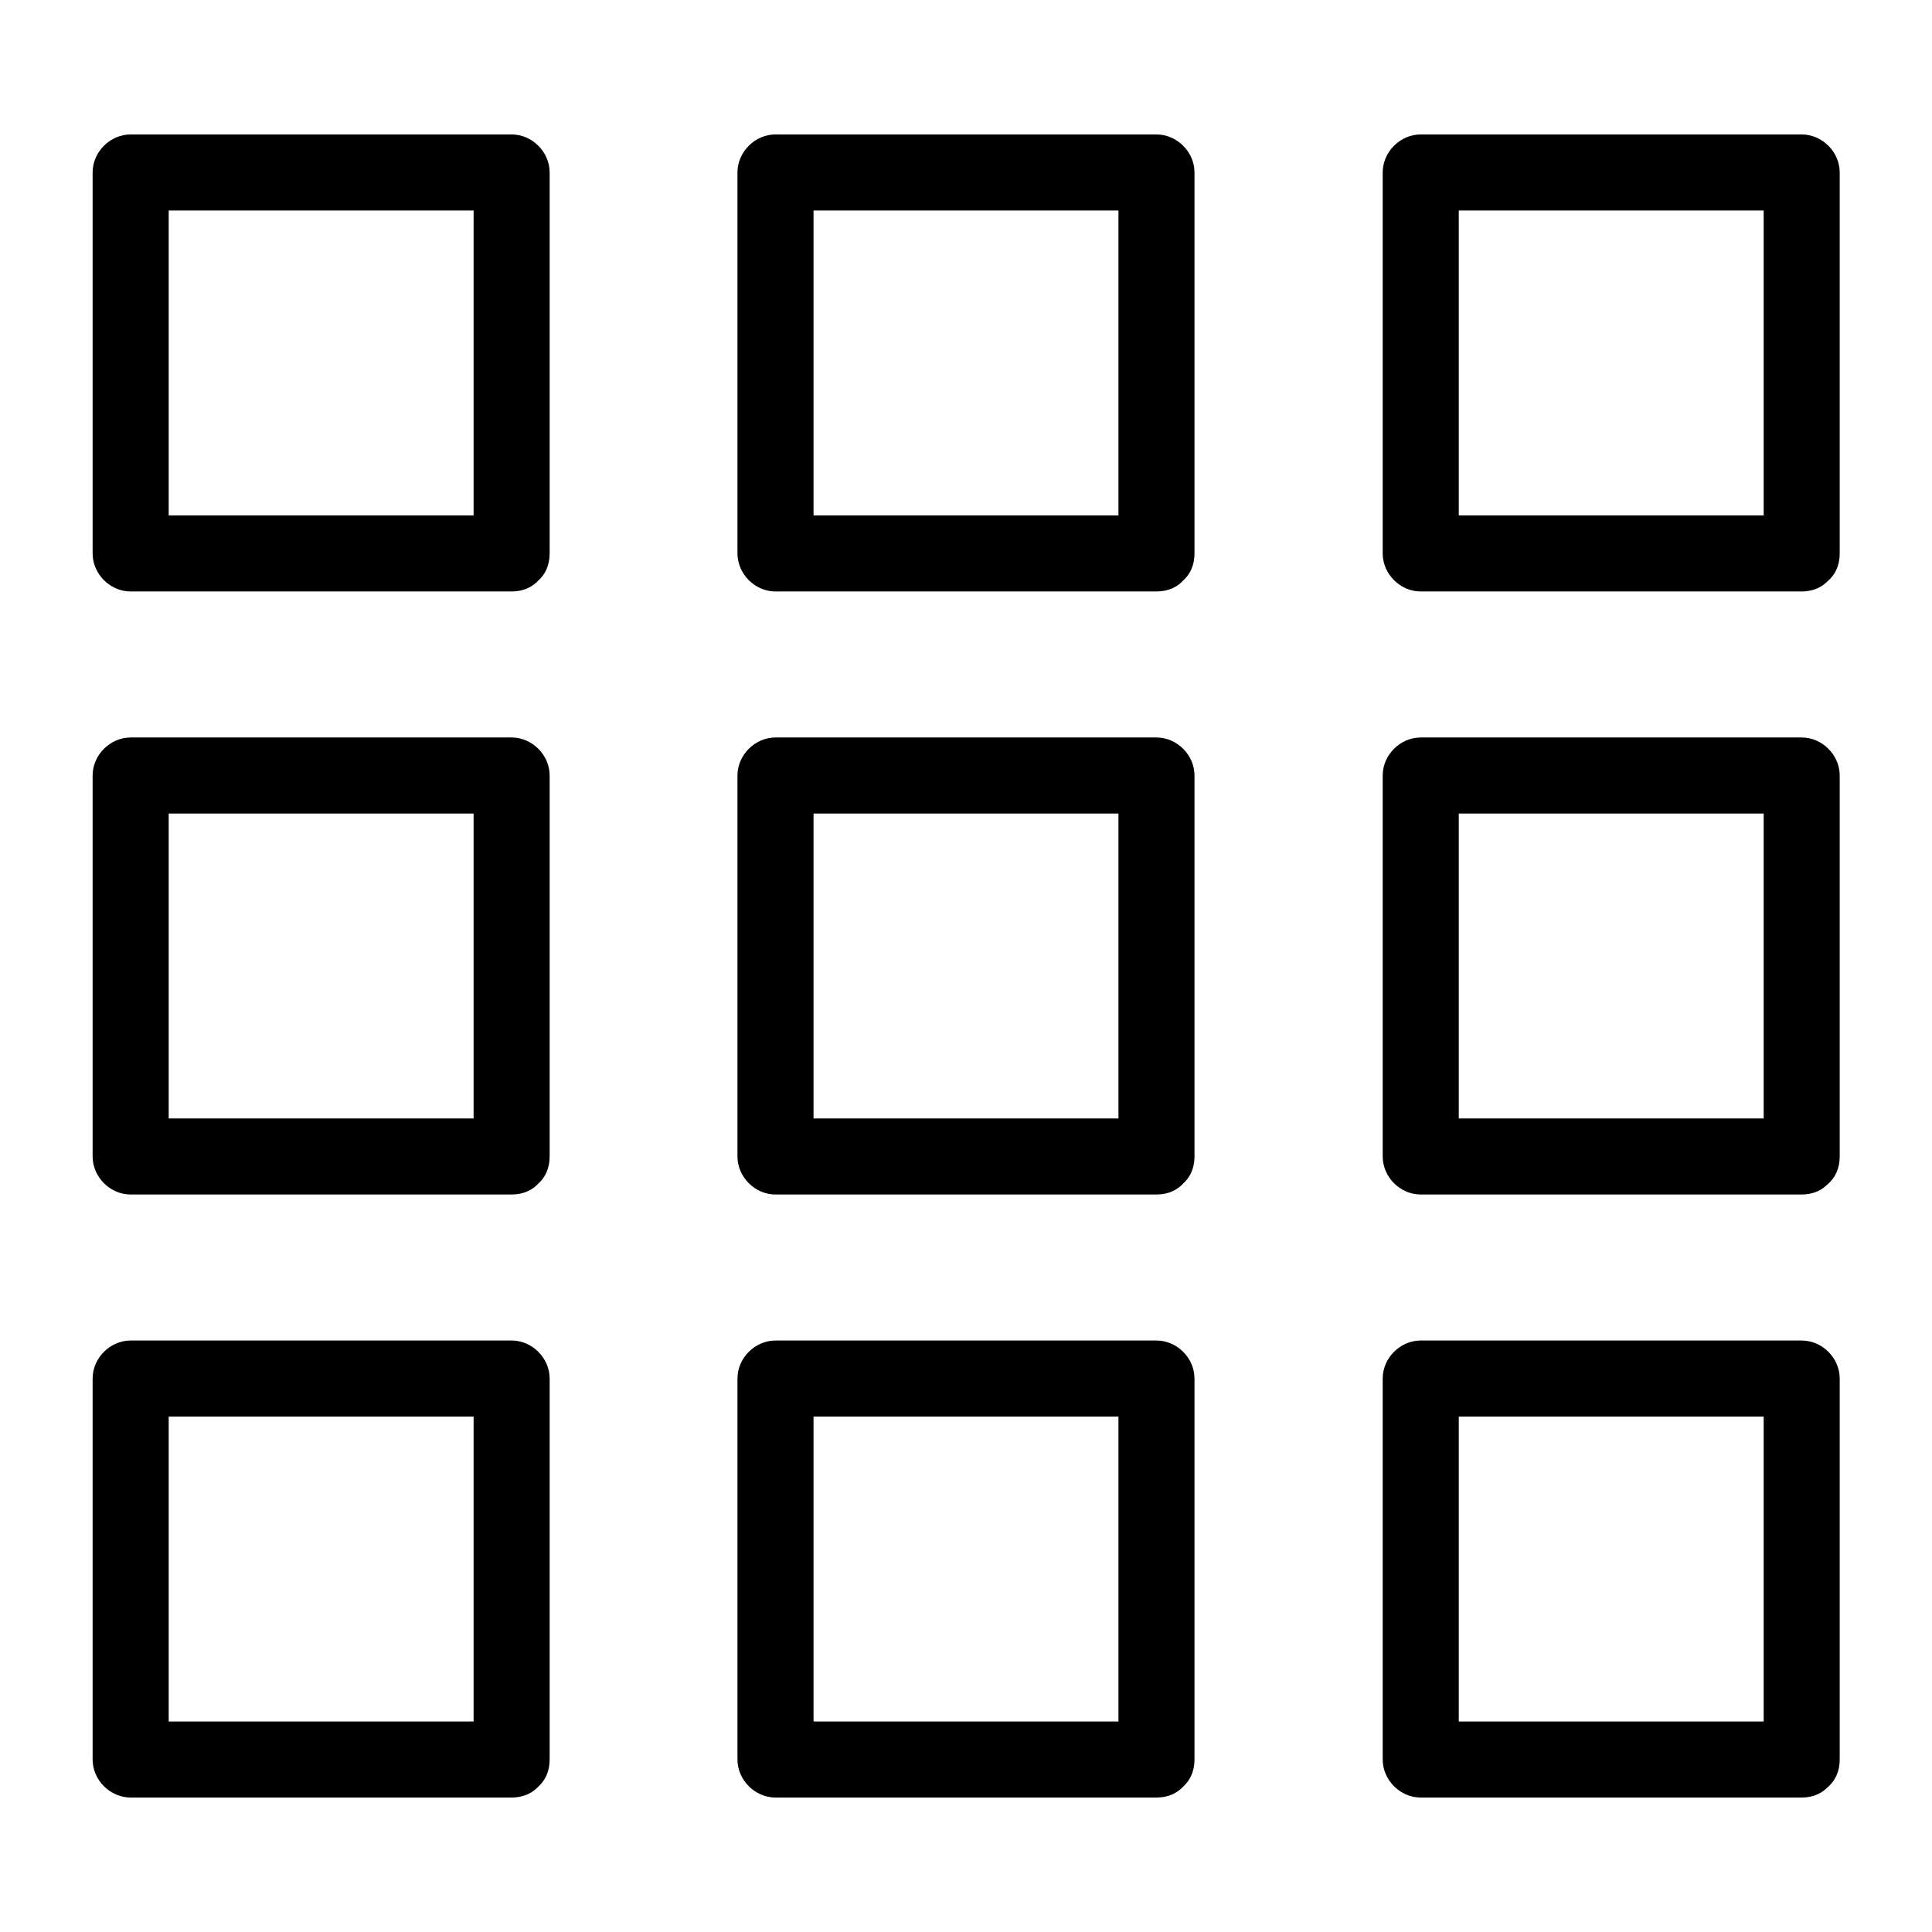 <?xml version="1.0" encoding="UTF-8"?>
<!-- The Best Svg Icon site in the world: iconSvg.co, Visit us! https://iconsvg.co -->
<svg fill="#000000" width="800px" height="800px" version="1.1" viewBox="144 144 512 512" xmlns="http://www.w3.org/2000/svg">
 <g>
  <path d="m450.48 440.4h-88.266-12.695c3.324 3.324 6.75 6.75 10.078 10.078v-88.266-12.695c-3.324 3.324-6.75 6.75-10.078 10.078h88.266 12.695c-3.324-3.324-6.75-6.75-10.078-10.078v88.266 12.695c0 13 20.152 13 20.152 0v-88.266-12.695c0-5.441-4.637-10.078-10.078-10.078h-88.266-12.695c-5.441 0-10.078 4.637-10.078 10.078v88.266 12.695c0 5.441 4.637 10.078 10.078 10.078h88.266 12.695c13-0.004 13-20.156 0.004-20.156z"/>
  <path d="m450.48 280.59h-88.266-12.695l10.078 10.078v-88.266-12.695c-3.324 3.324-6.75 6.75-10.078 10.078h88.266 12.695c-3.324-3.324-6.75-6.75-10.078-10.078v88.266 12.695c0 13 20.152 13 20.152 0v-88.266-12.695c0-5.441-4.637-10.078-10.078-10.078h-88.266-12.695c-5.441 0-10.078 4.637-10.078 10.078v88.266 12.695c0 5.441 4.637 10.078 10.078 10.078h88.266 12.695c13-0.004 13-20.156 0.004-20.156z"/>
  <path d="m450.48 600.21h-88.266-12.695c3.324 3.324 6.75 6.75 10.078 10.078v-88.266-12.695c-3.324 3.324-6.75 6.75-10.078 10.078h88.266 12.695l-10.078-10.078v88.266 12.695c0 13 20.152 13 20.152 0v-88.266-12.695c0-5.441-4.637-10.078-10.078-10.078h-88.266-12.695c-5.441 0-10.078 4.637-10.078 10.078v88.266 12.695c0 5.441 4.637 10.078 10.078 10.078h88.266 12.695c13-0.004 13-20.156 0.004-20.156z"/>
  <path d="m279.59 440.4h-88.266-12.695c3.324 3.324 6.75 6.75 10.078 10.078v-88.266-12.695l-10.078 10.078h88.266 12.695c-3.324-3.324-6.75-6.75-10.078-10.078v88.266 12.695c0 13 20.152 13 20.152 0v-88.266-12.695c0-5.441-4.637-10.078-10.078-10.078h-88.266-12.695c-5.441 0-10.078 4.637-10.078 10.078v88.266 12.695c0 5.441 4.637 10.078 10.078 10.078h88.266 12.695c13-0.004 13-20.156 0.004-20.156z"/>
  <path d="m279.59 280.59h-88.266-12.695l10.078 10.078v-88.266-12.695c-3.324 3.324-6.75 6.75-10.078 10.078h88.266 12.695c-3.324-3.324-6.75-6.75-10.078-10.078v88.266 12.695c0 13 20.152 13 20.152 0v-88.266-12.695c0-5.441-4.637-10.078-10.078-10.078h-88.266-12.695c-5.441 0-10.078 4.637-10.078 10.078v88.266 12.695c0 5.441 4.637 10.078 10.078 10.078h88.266 12.695c13-0.004 13-20.156 0.004-20.156z"/>
  <path d="m279.59 600.21h-88.266-12.695c3.324 3.324 6.75 6.75 10.078 10.078v-88.266-12.695l-10.078 10.078h88.266 12.695l-10.078-10.078v88.266 12.695c0 13 20.152 13 20.152 0v-88.266-12.695c0-5.441-4.637-10.078-10.078-10.078h-88.266-12.695c-5.441 0-10.078 4.637-10.078 10.078v88.266 12.695c0 5.441 4.637 10.078 10.078 10.078h88.266 12.695c13-0.004 13-20.156 0.004-20.156z"/>
  <path d="m621.47 440.4h-88.266-12.695c3.324 3.324 6.75 6.75 10.078 10.078v-88.266-12.695l-10.078 10.078h88.266 12.695l-10.078-10.078v88.266 12.695c0 13 20.152 13 20.152 0v-88.266-12.695c0-5.441-4.637-10.078-10.078-10.078h-88.266-12.695c-5.441 0-10.078 4.637-10.078 10.078v88.266 12.695c0 5.441 4.637 10.078 10.078 10.078h88.266 12.695c12.902-0.004 13.004-20.156 0.004-20.156z"/>
  <path d="m621.47 280.59h-88.266-12.695l10.078 10.078v-88.266-12.695c-3.324 3.324-6.75 6.75-10.078 10.078h88.266 12.695c-3.324-3.324-6.75-6.75-10.078-10.078v88.266 12.695c0 13 20.152 13 20.152 0v-88.266-12.695c0-5.441-4.637-10.078-10.078-10.078h-88.266-12.695c-5.441 0-10.078 4.637-10.078 10.078v88.266 12.695c0 5.441 4.637 10.078 10.078 10.078h88.266 12.695c12.902-0.004 13.004-20.156 0.004-20.156z"/>
  <path d="m621.47 600.21h-88.266-12.695c3.324 3.324 6.75 6.75 10.078 10.078v-88.266-12.695l-10.078 10.078h88.266 12.695c-3.324-3.324-6.75-6.75-10.078-10.078v88.266 12.695c0 13 20.152 13 20.152 0v-88.266-12.695c0-5.441-4.637-10.078-10.078-10.078h-88.266-12.695c-5.441 0-10.078 4.637-10.078 10.078v88.266 12.695c0 5.441 4.637 10.078 10.078 10.078h88.266 12.695c12.902-0.004 13.004-20.156 0.004-20.156z"/>
 </g>
</svg>